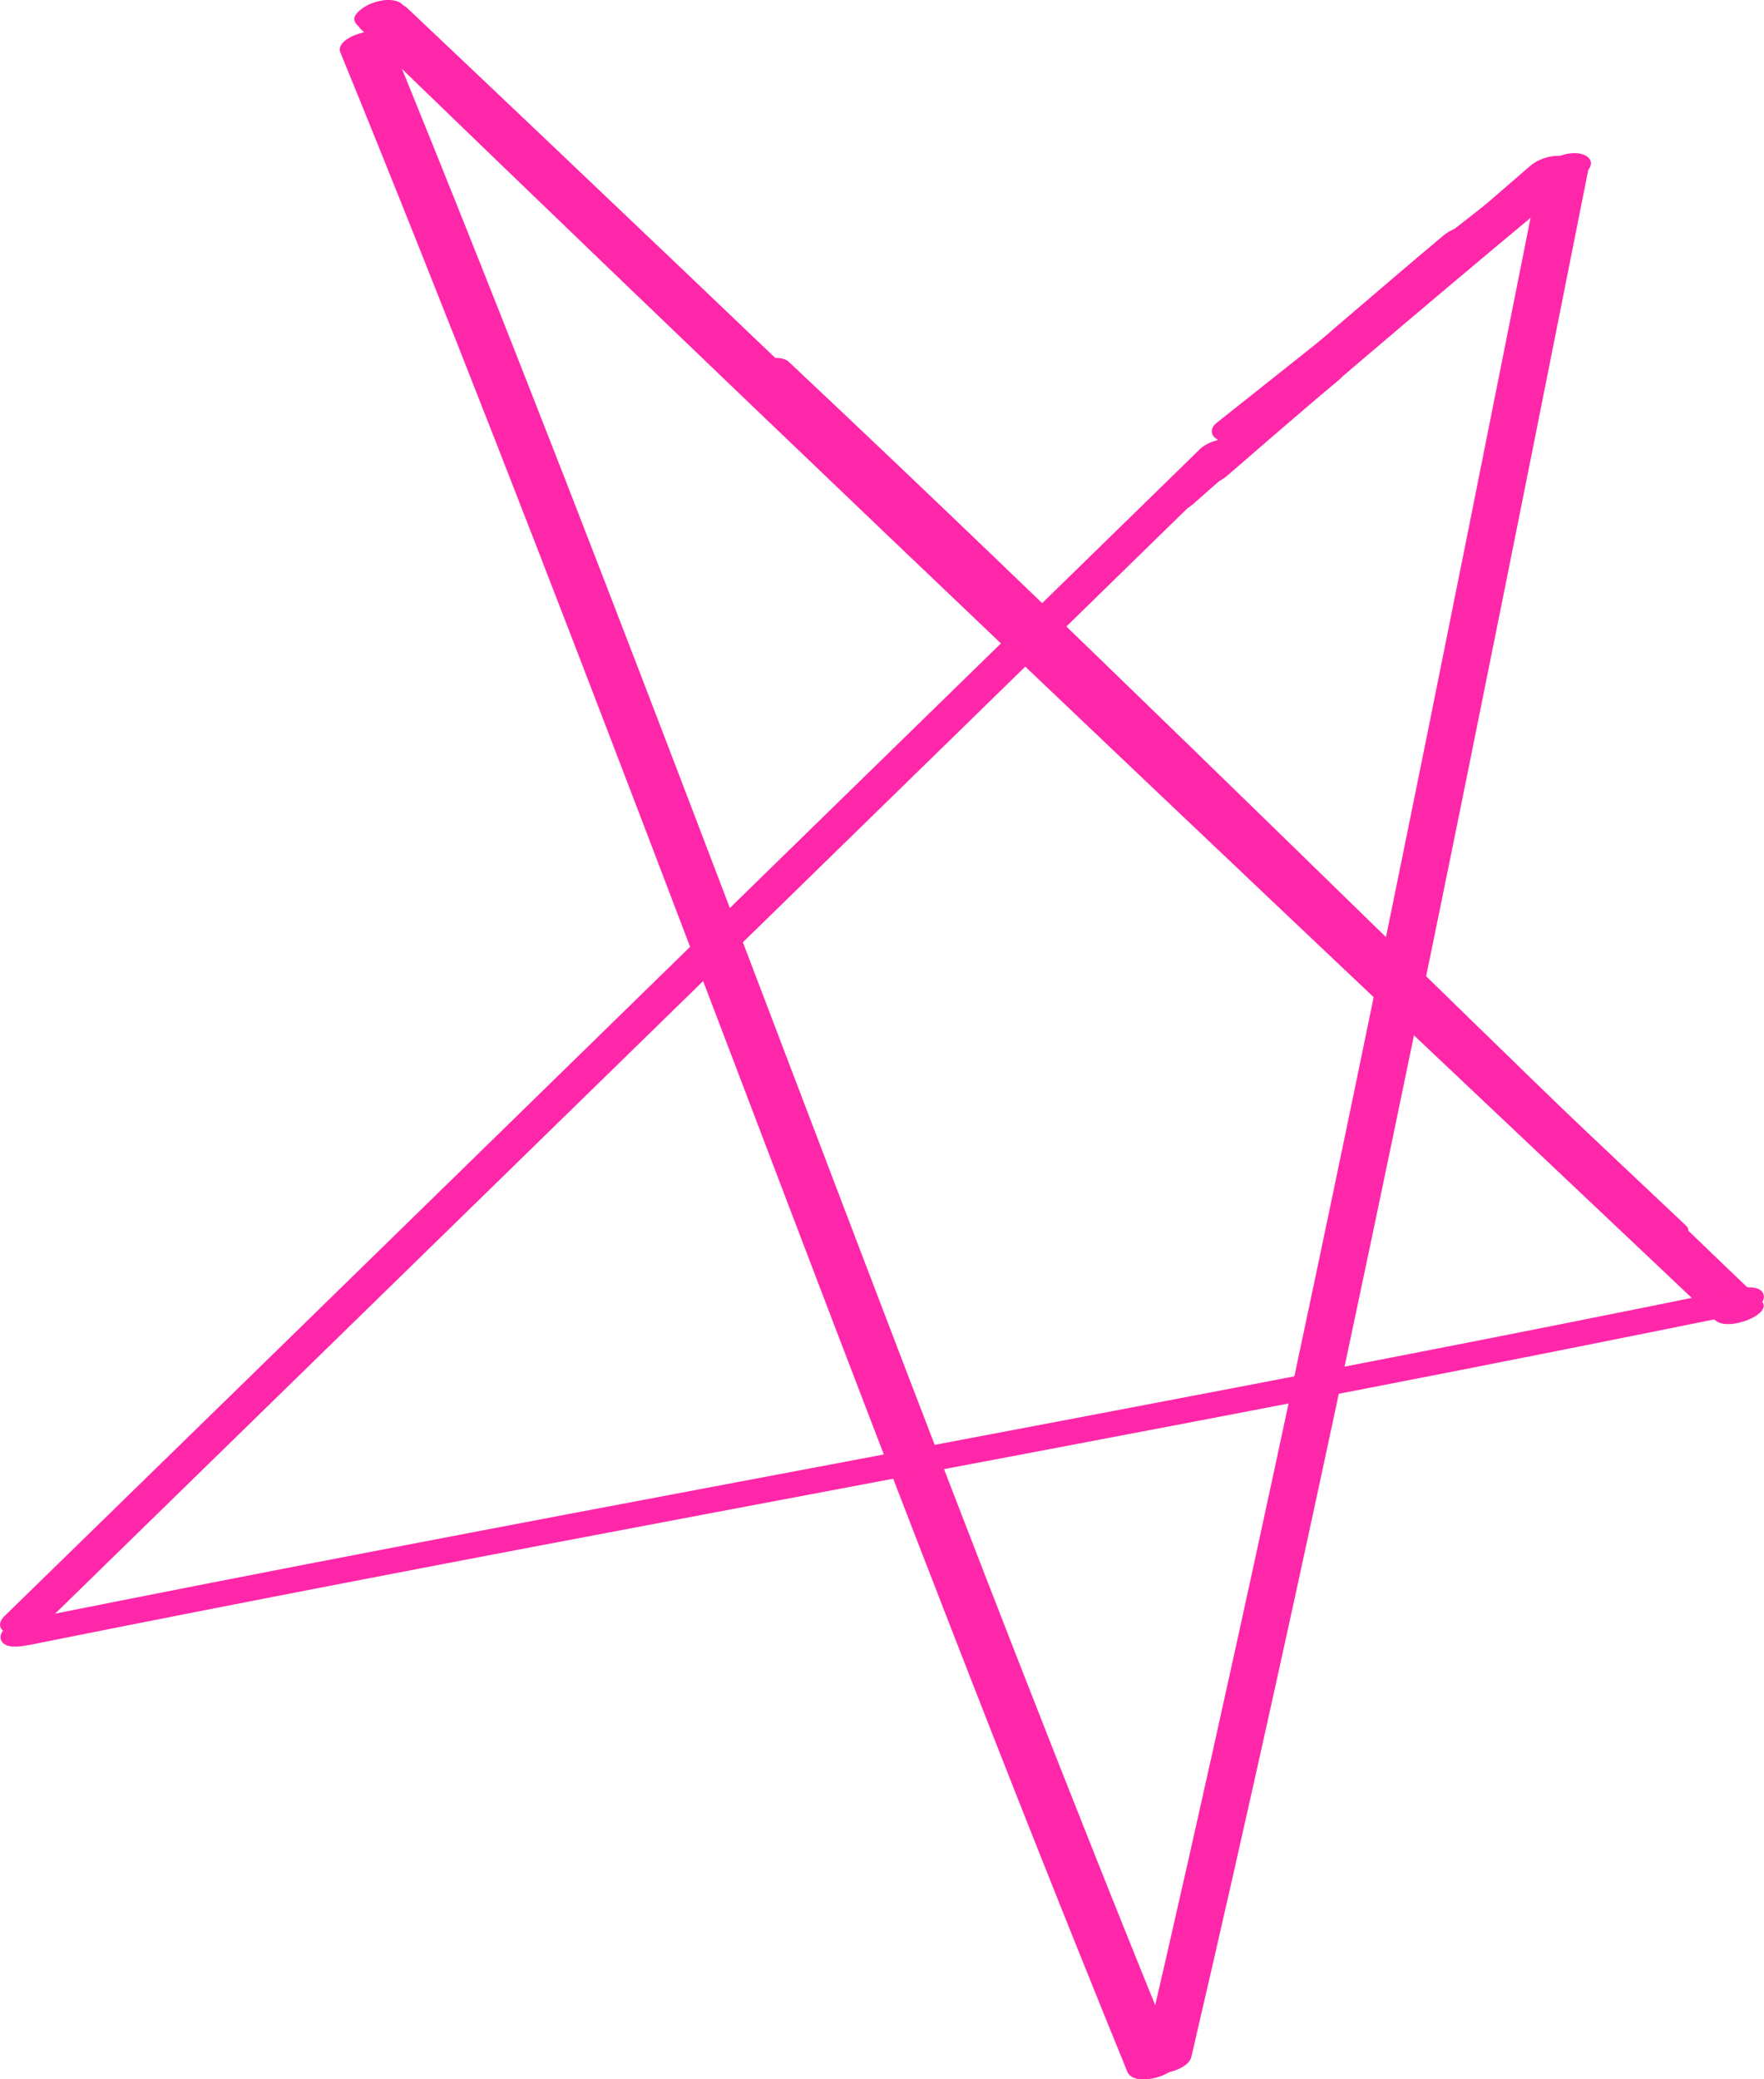 <?xml version="1.0" encoding="UTF-8"?> <svg xmlns="http://www.w3.org/2000/svg" width="28" height="33" viewBox="0 0 28 33" fill="none"> <g clip-path="url(#clip0_132_58)"> <path d="M0.702 25.779L8.11 18.548L15.554 11.283L19.678 7.257C19.797 7.141 19.764 7.021 19.603 6.979C19.434 6.934 19.174 7.005 19.048 7.127L11.691 14.307L4.248 21.575L0.071 25.649C-0.047 25.765 -0.014 25.885 0.146 25.928C0.315 25.973 0.576 25.901 0.702 25.779Z" fill="#FF27A9"></path> <path d="M22.979 4.412C23.524 3.973 24.073 3.537 24.606 3.083C24.651 3.045 24.702 2.975 24.686 2.91C24.669 2.845 24.588 2.811 24.531 2.8C24.332 2.764 24.124 2.833 23.967 2.951C23.4 3.38 22.844 3.826 22.287 4.27C22.238 4.308 22.183 4.388 22.201 4.455C22.22 4.522 22.307 4.563 22.368 4.573C22.578 4.612 22.812 4.542 22.977 4.41L22.979 4.412Z" fill="#FF27A9"></path> <path d="M11.786 6.048C15.864 9.879 19.847 13.809 23.862 17.706C24.981 18.793 26.102 19.875 27.229 20.954C27.428 21.143 28.169 20.848 27.959 20.647C23.923 16.78 19.951 12.846 15.921 8.975C14.791 7.89 13.658 6.812 12.519 5.741C12.317 5.552 11.577 5.851 11.788 6.048H11.786Z" fill="#FF27A9"></path> <path d="M5.727 0.462C8.496 3.144 11.28 5.814 14.069 8.478C16.871 11.153 19.681 13.819 22.494 16.479C24.069 17.968 25.646 19.458 27.221 20.946C27.42 21.135 28.161 20.838 27.951 20.639C25.149 17.995 22.35 15.349 19.556 12.697C16.747 10.031 13.943 7.359 11.149 4.679C9.583 3.175 8.018 1.667 6.458 0.157C6.26 -0.035 5.518 0.26 5.727 0.464V0.462Z" fill="#FF27A9"></path> <path d="M5.668 0.395C6.279 0.983 6.889 1.573 7.504 2.157C7.63 2.277 7.882 2.231 8.024 2.165C8.112 2.125 8.364 1.976 8.234 1.85C7.624 1.254 7.005 0.666 6.391 0.073C6.265 -0.047 6.012 0.002 5.87 0.065C5.782 0.104 5.53 0.254 5.66 0.381C6.277 0.971 6.893 1.559 7.504 2.157L8.234 1.85C7.618 1.266 7.009 0.676 6.399 0.088C6.273 -0.035 6.02 0.016 5.878 0.079C5.79 0.118 5.538 0.269 5.668 0.395Z" fill="#FF27A9"></path> <path d="M26.763 19.452C24.102 16.947 21.455 14.425 18.812 11.899C16.169 9.374 13.53 6.846 10.883 4.323C9.412 2.922 7.939 1.522 6.462 0.126C6.262 -0.063 5.522 0.234 5.731 0.433C8.372 2.927 10.999 5.436 13.624 7.945C16.267 10.471 18.905 13.001 21.554 15.52C23.044 16.936 24.535 18.351 26.033 19.759C26.234 19.948 26.973 19.649 26.763 19.452Z" fill="#FF27A9"></path> <path d="M5.402 0.83C7.093 4.968 8.706 9.138 10.301 13.314C11.896 17.49 13.473 21.672 15.095 25.838C16.01 28.193 16.94 30.541 17.894 32.88C18.006 33.153 18.781 32.916 18.68 32.668C16.985 28.517 15.367 24.332 13.768 20.142C12.173 15.966 10.596 11.784 8.975 7.618C8.063 5.277 7.137 2.943 6.187 0.619C6.075 0.346 5.3 0.582 5.402 0.83Z" fill="#FF27A9"></path> <path d="M0.456 26.109C3.992 25.399 7.536 24.723 11.082 24.053C14.612 23.386 18.145 22.724 21.67 22.039C23.666 21.652 25.66 21.255 27.654 20.85C27.77 20.826 28.037 20.706 27.994 20.549C27.949 20.382 27.656 20.435 27.548 20.457C24.024 21.178 20.492 21.858 16.958 22.529C13.424 23.201 9.896 23.858 6.368 24.536C4.362 24.92 2.356 25.313 0.352 25.714C0.236 25.736 -0.031 25.859 0.012 26.015C0.057 26.182 0.35 26.129 0.458 26.107L0.456 26.109Z" fill="#FF27A9"></path> <path d="M24.442 2.715C23.666 6.618 22.889 10.522 22.092 14.421C21.292 18.337 20.472 22.248 19.613 26.152C19.129 28.352 18.635 30.55 18.124 32.744C18.057 33.033 18.848 32.914 18.91 32.646C19.813 28.767 20.669 24.876 21.493 20.978C22.322 17.069 23.121 13.153 23.906 9.236C24.35 7.029 24.787 4.821 25.227 2.615C25.286 2.318 24.494 2.444 24.442 2.713V2.715Z" fill="#FF27A9"></path> <path d="M22.45 4.901L24.92 2.764C25.044 2.656 25.001 2.52 24.844 2.485C24.661 2.444 24.429 2.513 24.289 2.633L21.819 4.77C21.695 4.878 21.738 5.015 21.894 5.049C22.077 5.09 22.309 5.021 22.45 4.901Z" fill="#FF27A9"></path> <path d="M19.477 7.552C21.359 5.92 23.259 4.31 25.18 2.723C25.312 2.613 25.255 2.483 25.105 2.444C24.924 2.397 24.69 2.477 24.549 2.593C22.631 4.18 20.728 5.79 18.846 7.422C18.718 7.534 18.769 7.66 18.922 7.701C19.099 7.748 19.341 7.67 19.477 7.552Z" fill="#FF27A9"></path> <path d="M19.939 6.844L22.12 5.112C22.248 5.011 22.199 4.862 22.045 4.833C21.852 4.799 21.64 4.862 21.489 4.982L19.308 6.714C19.18 6.816 19.229 6.964 19.384 6.993C19.577 7.027 19.788 6.964 19.939 6.844Z" fill="#FF27A9"></path> <path d="M20.279 6.657C21.361 5.727 22.45 4.803 23.524 3.863C23.644 3.757 23.603 3.627 23.451 3.592C23.272 3.553 23.05 3.621 22.912 3.737C21.817 4.658 20.735 5.595 19.648 6.527C19.522 6.635 19.567 6.771 19.723 6.806C19.906 6.846 20.138 6.777 20.281 6.657H20.279Z" fill="#FF27A9"></path> <path d="M18.934 8.004C19.695 7.329 20.47 6.673 21.255 6.028C21.381 5.924 21.333 5.788 21.182 5.755C20.997 5.715 20.781 5.786 20.637 5.902C19.839 6.539 19.062 7.198 18.297 7.874C18.173 7.984 18.214 8.12 18.372 8.155C18.553 8.196 18.794 8.128 18.932 8.004H18.934Z" fill="#FF27A9"></path> </g> <defs> <clipPath id="clip0_132_58"> <rect width="28" height="33" fill="white"></rect> </clipPath> </defs> </svg> 